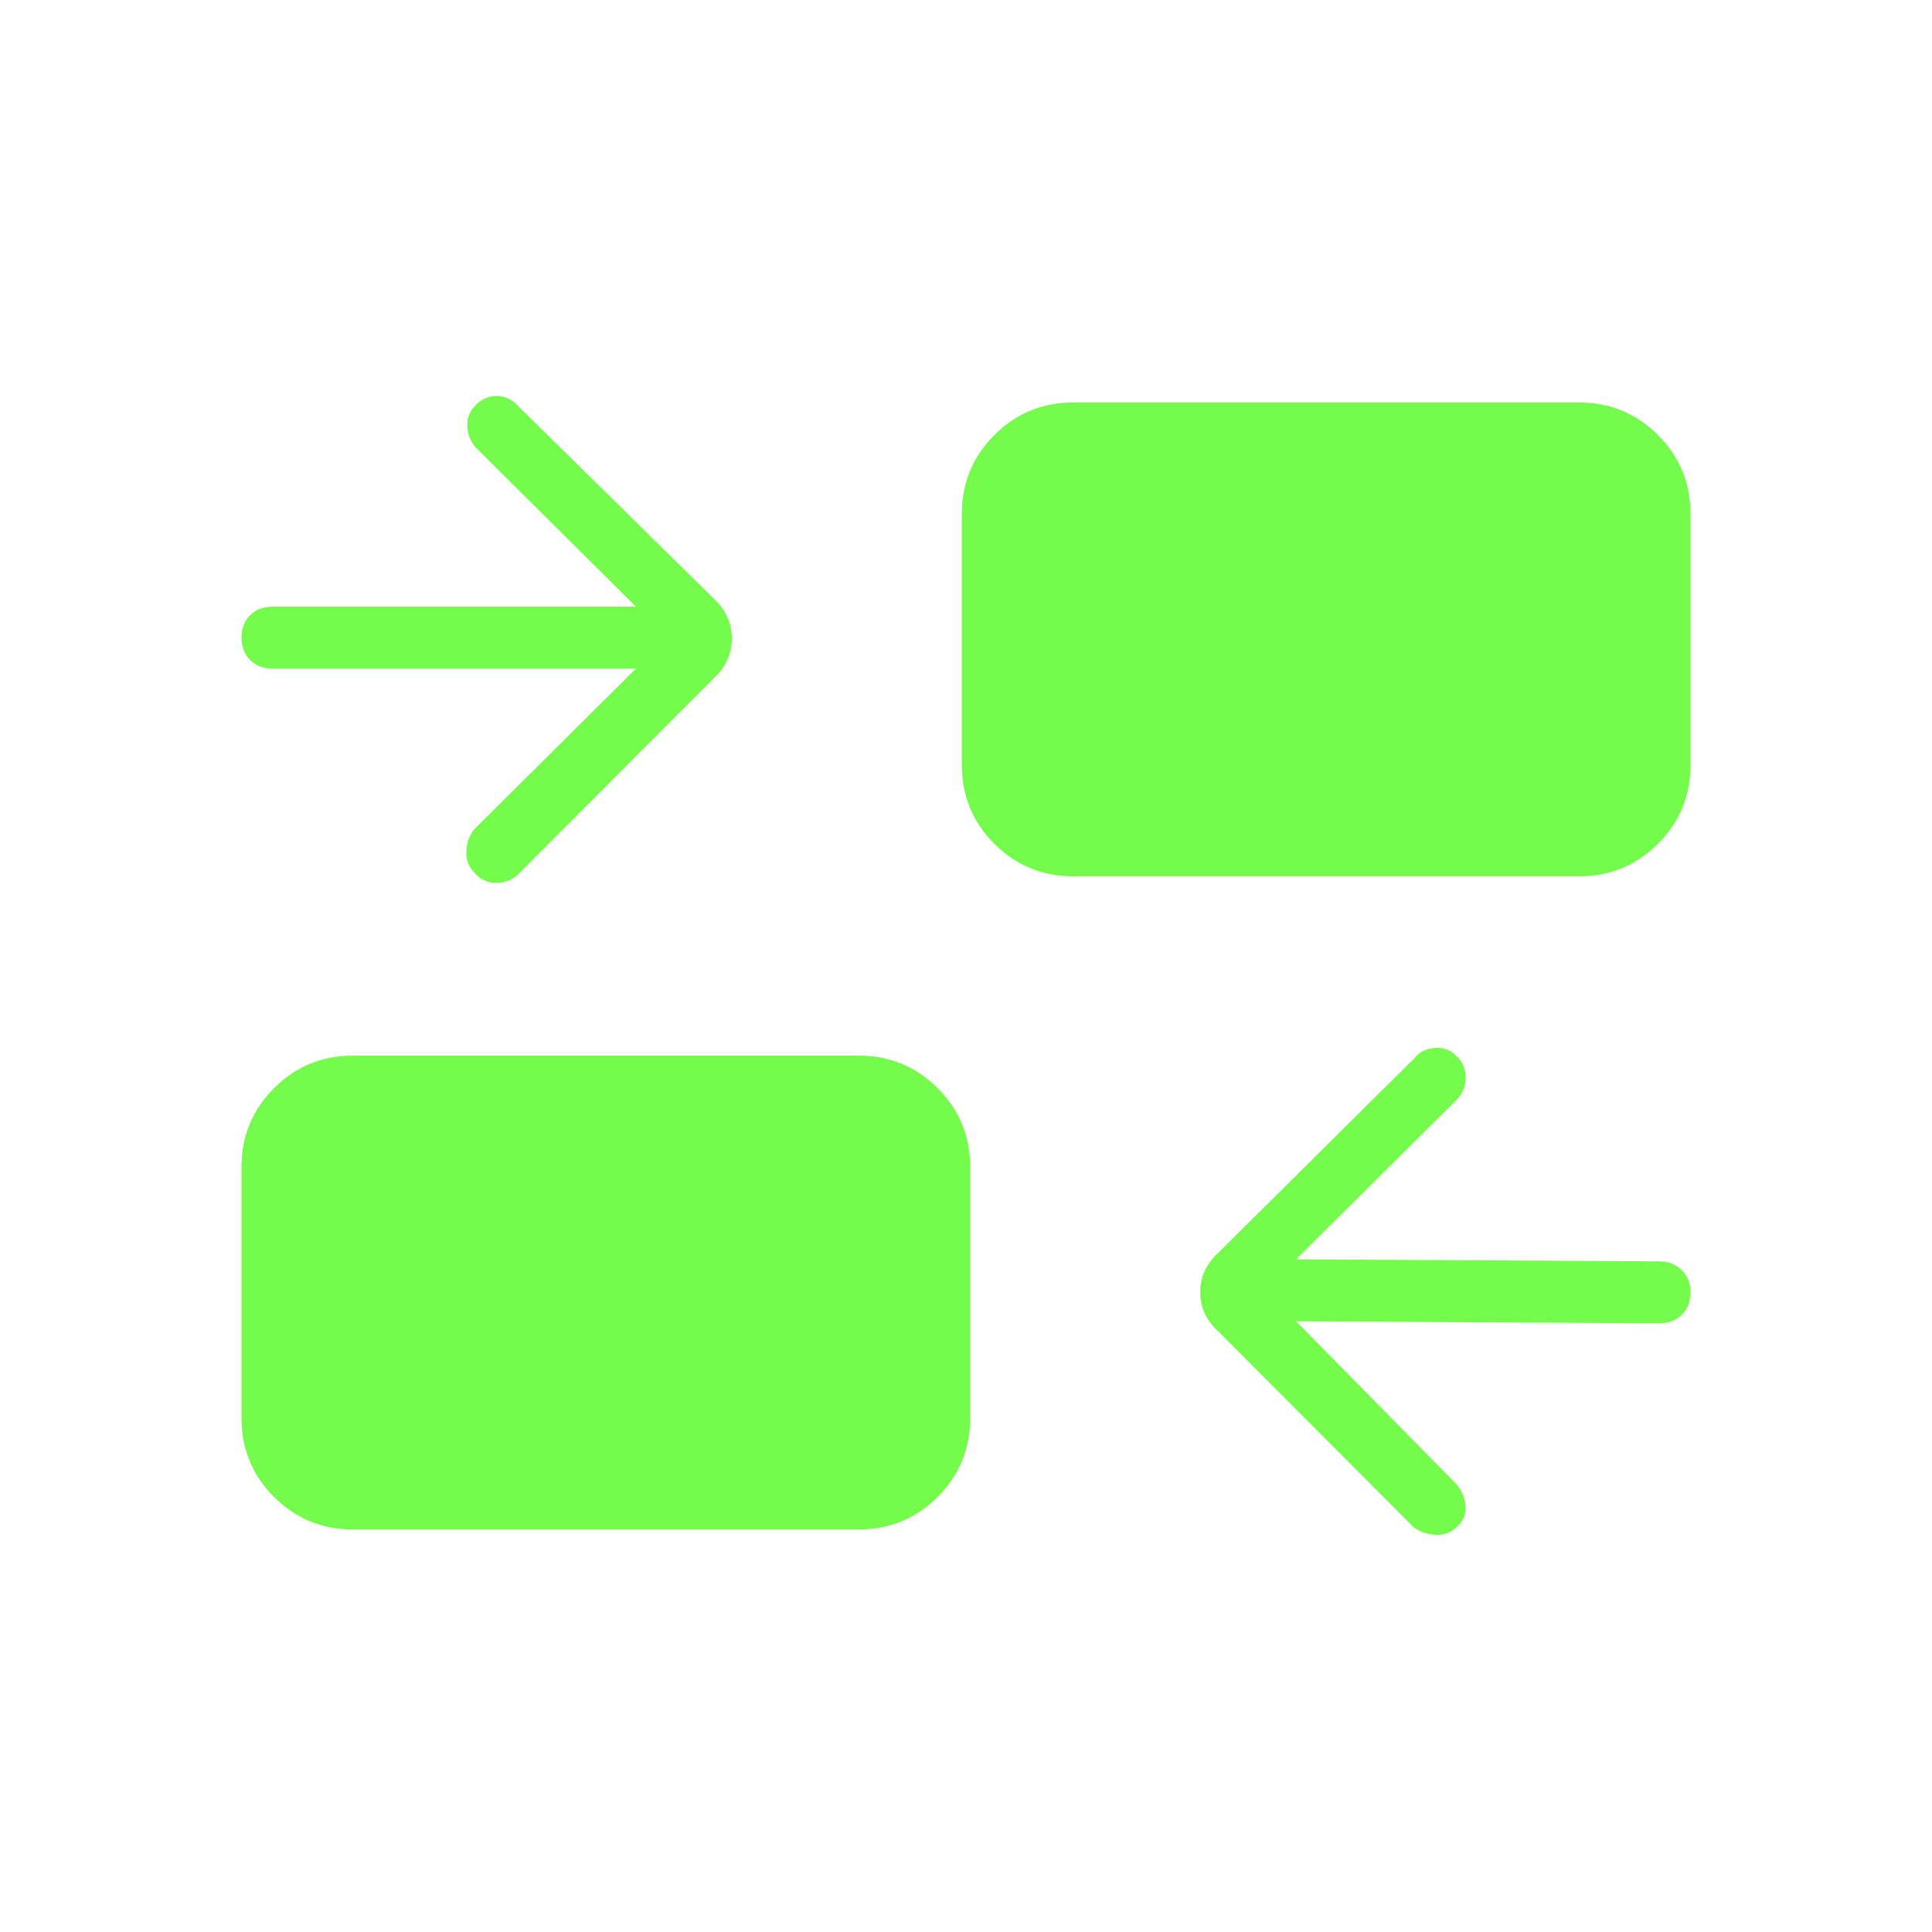<svg xmlns="http://www.w3.org/2000/svg" height="48px" viewBox="0 -960 960 960" width="48px" fill="#75FB4C"><path d="m644-303.46 79.62 80.84q4.02 4.7 4.59 10.77.56 6.08-3.83 10.08-4.38 4.77-11.15 4.39-6.76-.39-11.08-4l-96.77-97q-9-8.17-9-19.55t9-19.61l97.77-97q3.62-4.38 10.16-4.77 6.55-.38 11.07 4.77 4.16 4.39 3.89 10.62-.27 6.23-4.65 10.61L644-334.23l180.62 1q6.61 0 11 4.28 4.38 4.28 4.38 11.1 0 6.83-4.27 11.11-4.27 4.28-11.11 4.28l-180.62-1ZM175.38-200q-23.05 0-39.22-16.16Q120-232.33 120-255.38v-124.7q0-23.05 16.16-39.22 16.17-16.16 39.22-16.16h251.31q23.06 0 39.22 16.16 16.17 16.17 16.17 39.22v124.7q0 23.05-16.17 39.22Q449.75-200 426.69-200H175.38ZM316-627.77H135.38q-6.82 0-11.1-4.28-4.28-4.28-4.28-11.12 0-6.83 4.28-11.1t11.1-4.27H316l-79.62-79.08q-4.02-4.69-4.2-10.76-.18-6.08 4.31-10.47 4.5-4.38 10.24-4.38 5.73 0 10.12 4.38l97.77 96.23q9 8.38 9 19.92 0 11.55-9 19.78l-97 97.23q-4.53 4.38-11.07 4.38-6.55 0-10.93-5.15-4.16-4.16-3.89-10.5.27-6.35 3.65-10.73L316-627.77Zm217.31 103.23q-23.06 0-39.22-16.16-16.17-16.17-16.17-39.22v-124.7q0-23.05 16.17-39.22Q510.25-760 533.31-760h251.31q23.05 0 39.22 16.16Q840-727.67 840-704.62v124.7q0 23.05-16.16 39.22-16.17 16.16-39.22 16.16H533.31Z"/></svg>